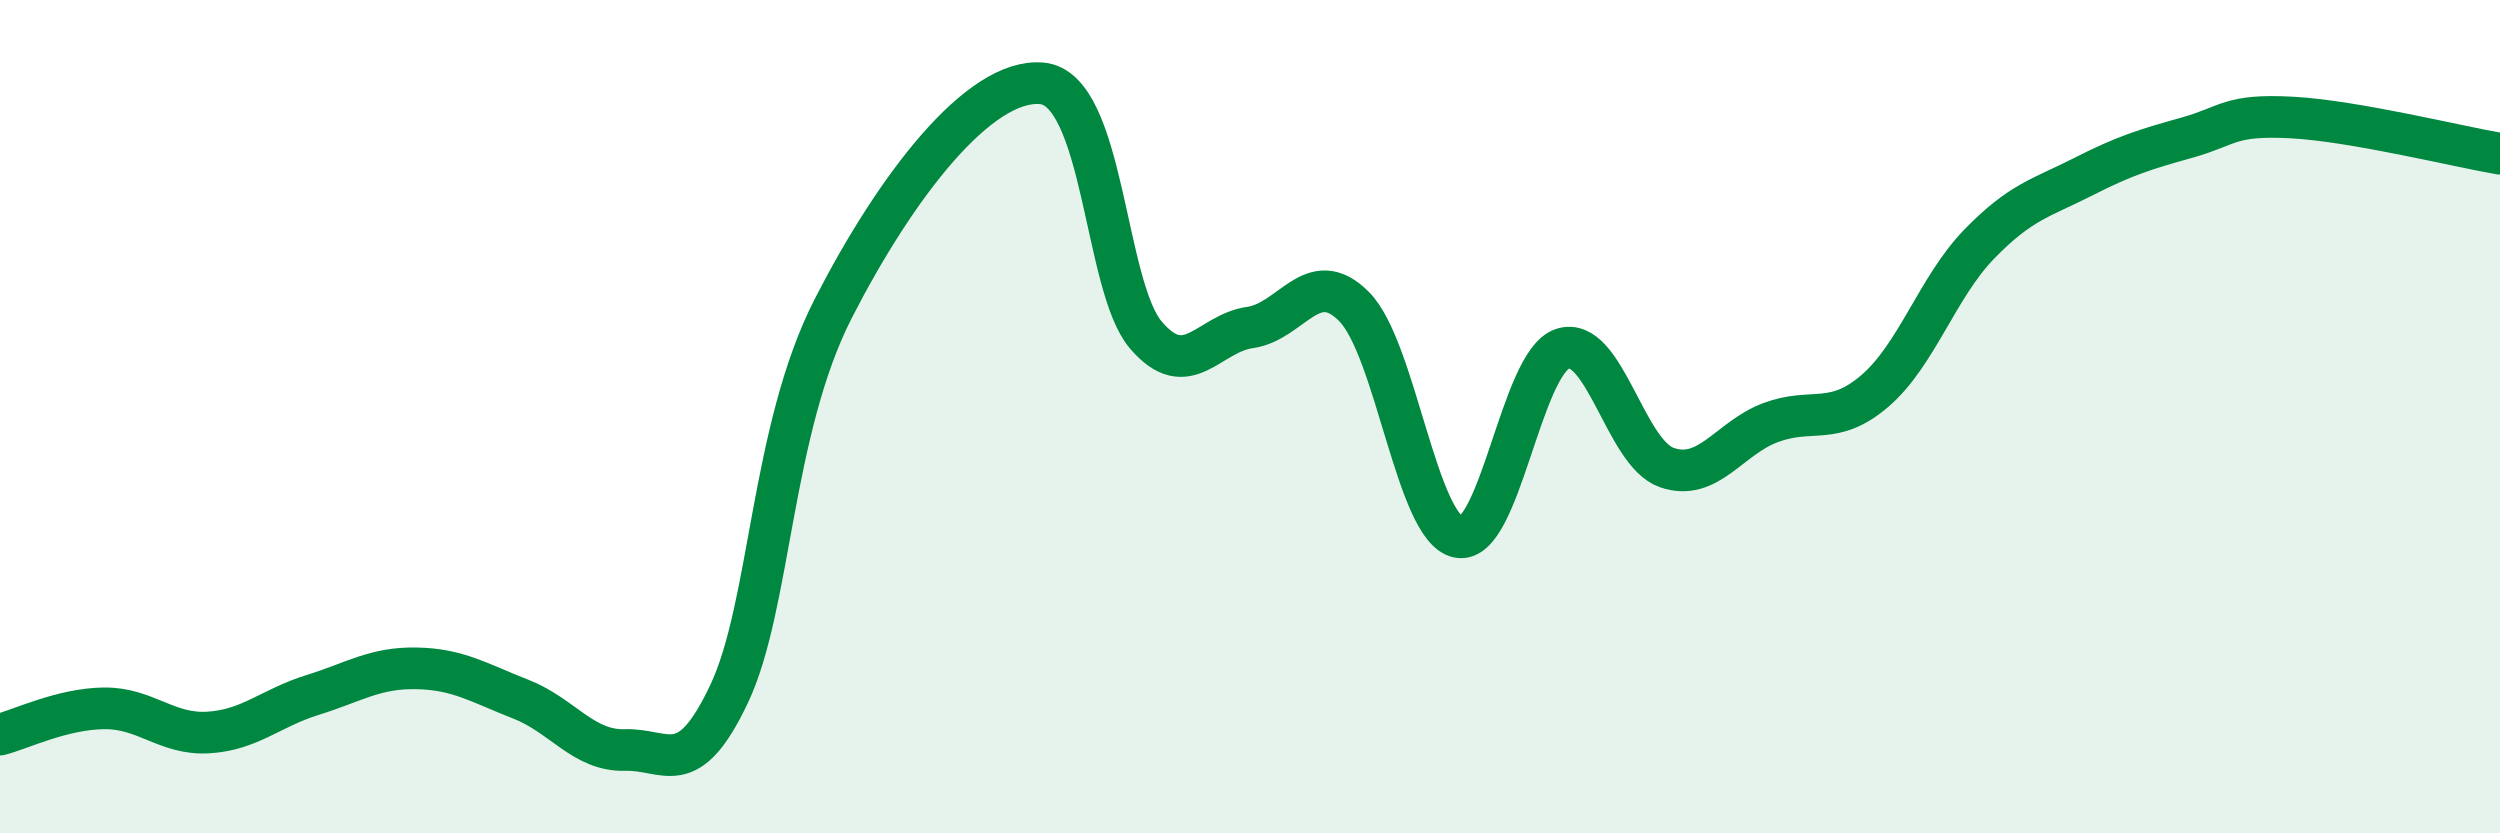 
    <svg width="60" height="20" viewBox="0 0 60 20" xmlns="http://www.w3.org/2000/svg">
      <path
        d="M 0,17.63 C 0.5,17.5 1.5,17.01 2.5,17 C 3.5,16.99 4,17.64 5,17.58 C 6,17.52 6.5,16.99 7.5,16.68 C 8.5,16.37 9,16.02 10,16.04 C 11,16.06 11.5,16.39 12.5,16.78 C 13.5,17.17 14,18.03 15,18 C 16,17.97 16.5,18.77 17.5,16.65 C 18.5,14.53 18.5,10.33 20,7.4 C 21.5,4.47 23.5,1.87 25,2 C 26.5,2.13 26.5,6.87 27.5,8.04 C 28.5,9.21 29,8 30,7.86 C 31,7.72 31.5,6.35 32.5,7.36 C 33.5,8.37 34,12.69 35,12.89 C 36,13.09 36.5,8.7 37.5,8.37 C 38.5,8.04 39,10.87 40,11.22 C 41,11.57 41.5,10.51 42.5,10.14 C 43.5,9.77 44,10.24 45,9.38 C 46,8.52 46.5,6.89 47.5,5.86 C 48.5,4.83 49,4.75 50,4.24 C 51,3.73 51.5,3.58 52.5,3.3 C 53.5,3.02 53.5,2.74 55,2.82 C 56.5,2.9 59,3.52 60,3.69L60 20L0 20Z"
        fill="#008740"
        opacity="0.1"
        stroke-linecap="round"
        stroke-linejoin="round"
      />
      <path
        d="M 0,17.63 C 0.5,17.5 1.5,17.01 2.5,17 C 3.5,16.99 4,17.64 5,17.58 C 6,17.52 6.5,16.99 7.5,16.68 C 8.5,16.37 9,16.02 10,16.04 C 11,16.06 11.5,16.39 12.5,16.78 C 13.5,17.17 14,18.03 15,18 C 16,17.97 16.5,18.77 17.5,16.65 C 18.5,14.53 18.5,10.33 20,7.4 C 21.5,4.47 23.5,1.87 25,2 C 26.5,2.13 26.5,6.87 27.5,8.04 C 28.5,9.21 29,8 30,7.86 C 31,7.72 31.5,6.35 32.5,7.36 C 33.5,8.37 34,12.69 35,12.89 C 36,13.09 36.5,8.7 37.5,8.37 C 38.5,8.04 39,10.87 40,11.22 C 41,11.57 41.5,10.51 42.5,10.14 C 43.5,9.77 44,10.24 45,9.38 C 46,8.52 46.5,6.89 47.5,5.86 C 48.5,4.83 49,4.75 50,4.24 C 51,3.73 51.5,3.58 52.5,3.3 C 53.5,3.02 53.5,2.74 55,2.82 C 56.5,2.9 59,3.52 60,3.69"
        stroke="#008740"
        stroke-width="1"
        fill="none"
        stroke-linecap="round"
        stroke-linejoin="round"
      />
    </svg>
  